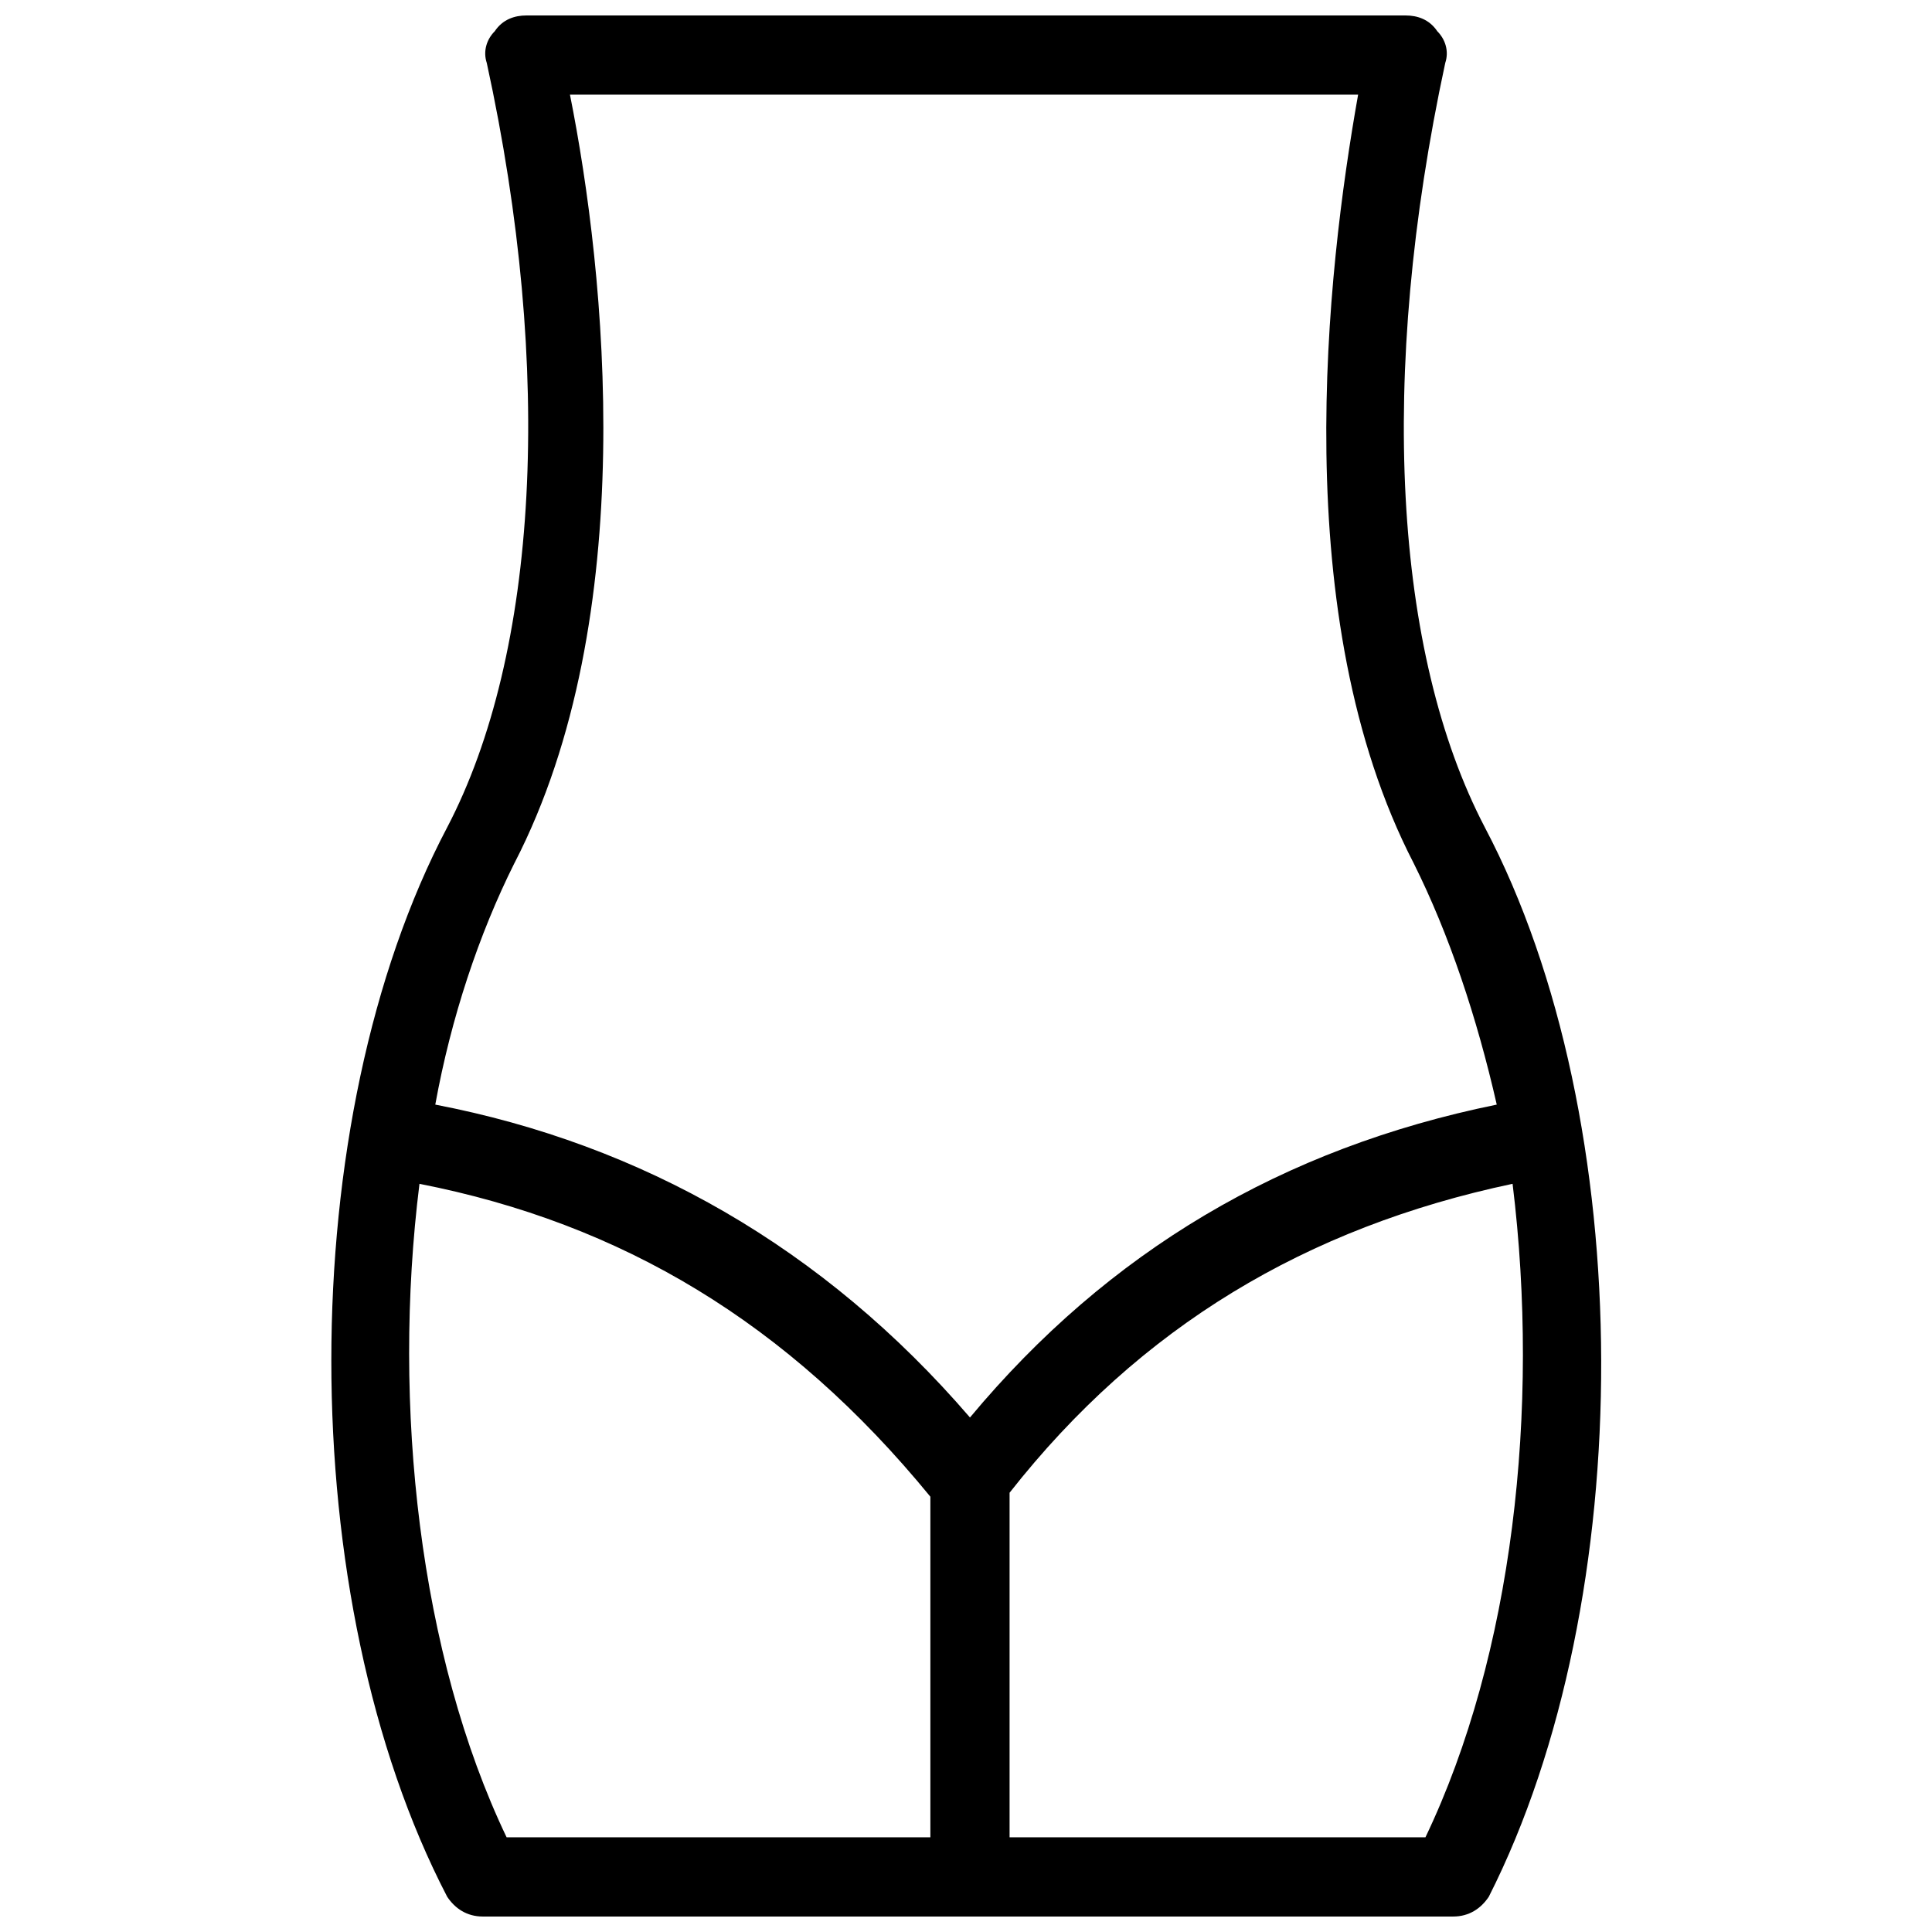 <?xml version="1.0" encoding="UTF-8"?>
<!-- Uploaded to: ICON Repo, www.svgrepo.com, Generator: ICON Repo Mixer Tools -->
<svg width="800px" height="800px" version="1.1" viewBox="144 144 512 512" xmlns="http://www.w3.org/2000/svg">
 <defs>
  <clipPath id="a">
   <path d="m231 148.09h338v503.81h-338z"/>
  </clipPath>
 </defs>
 <g clip-path="url(#a)">
  <path d="m537.5 363.26c-24.141-46.184-28.34-119.66-10.496-202.57 1.051-3.148 0-6.297-2.098-8.398-2.102-3.144-5.25-4.195-8.398-4.195h-233.01c-3.148 0-6.297 1.051-8.398 4.199-2.098 2.098-3.148 5.246-2.098 8.398 17.844 81.867 13.645 156.39-10.496 202.57-40.934 77.668-40.934 204.67 0 283.39 2.098 3.148 5.246 5.246 9.445 5.246h257.15c4.199 0 7.348-2.098 9.445-5.246 39.887-78.723 39.887-205.72-1.047-283.39zm-257.15 9.445c33.586-65.074 24.141-156.39 14.695-203.62h208.87c-8.398 47.23-18.895 138.55 14.695 203.62 9.445 18.895 16.793 40.934 22.043 64.027-56.68 11.547-102.86 38.836-139.6 82.918-38.836-45.133-87.117-72.422-141.7-82.918 4.195-23.09 11.543-45.133 20.988-64.027zm-25.191 85.02c53.531 10.496 97.613 36.734 135.4 82.918v90.266h-112.3c-23.094-48.281-30.441-114.41-23.094-173.18zm266.6 173.18h-110.21v-91.316c34.637-44.082 78.719-70.324 133.3-81.867 7.348 59.828 0 124.9-23.09 173.18z"/>
 </g>
</svg>